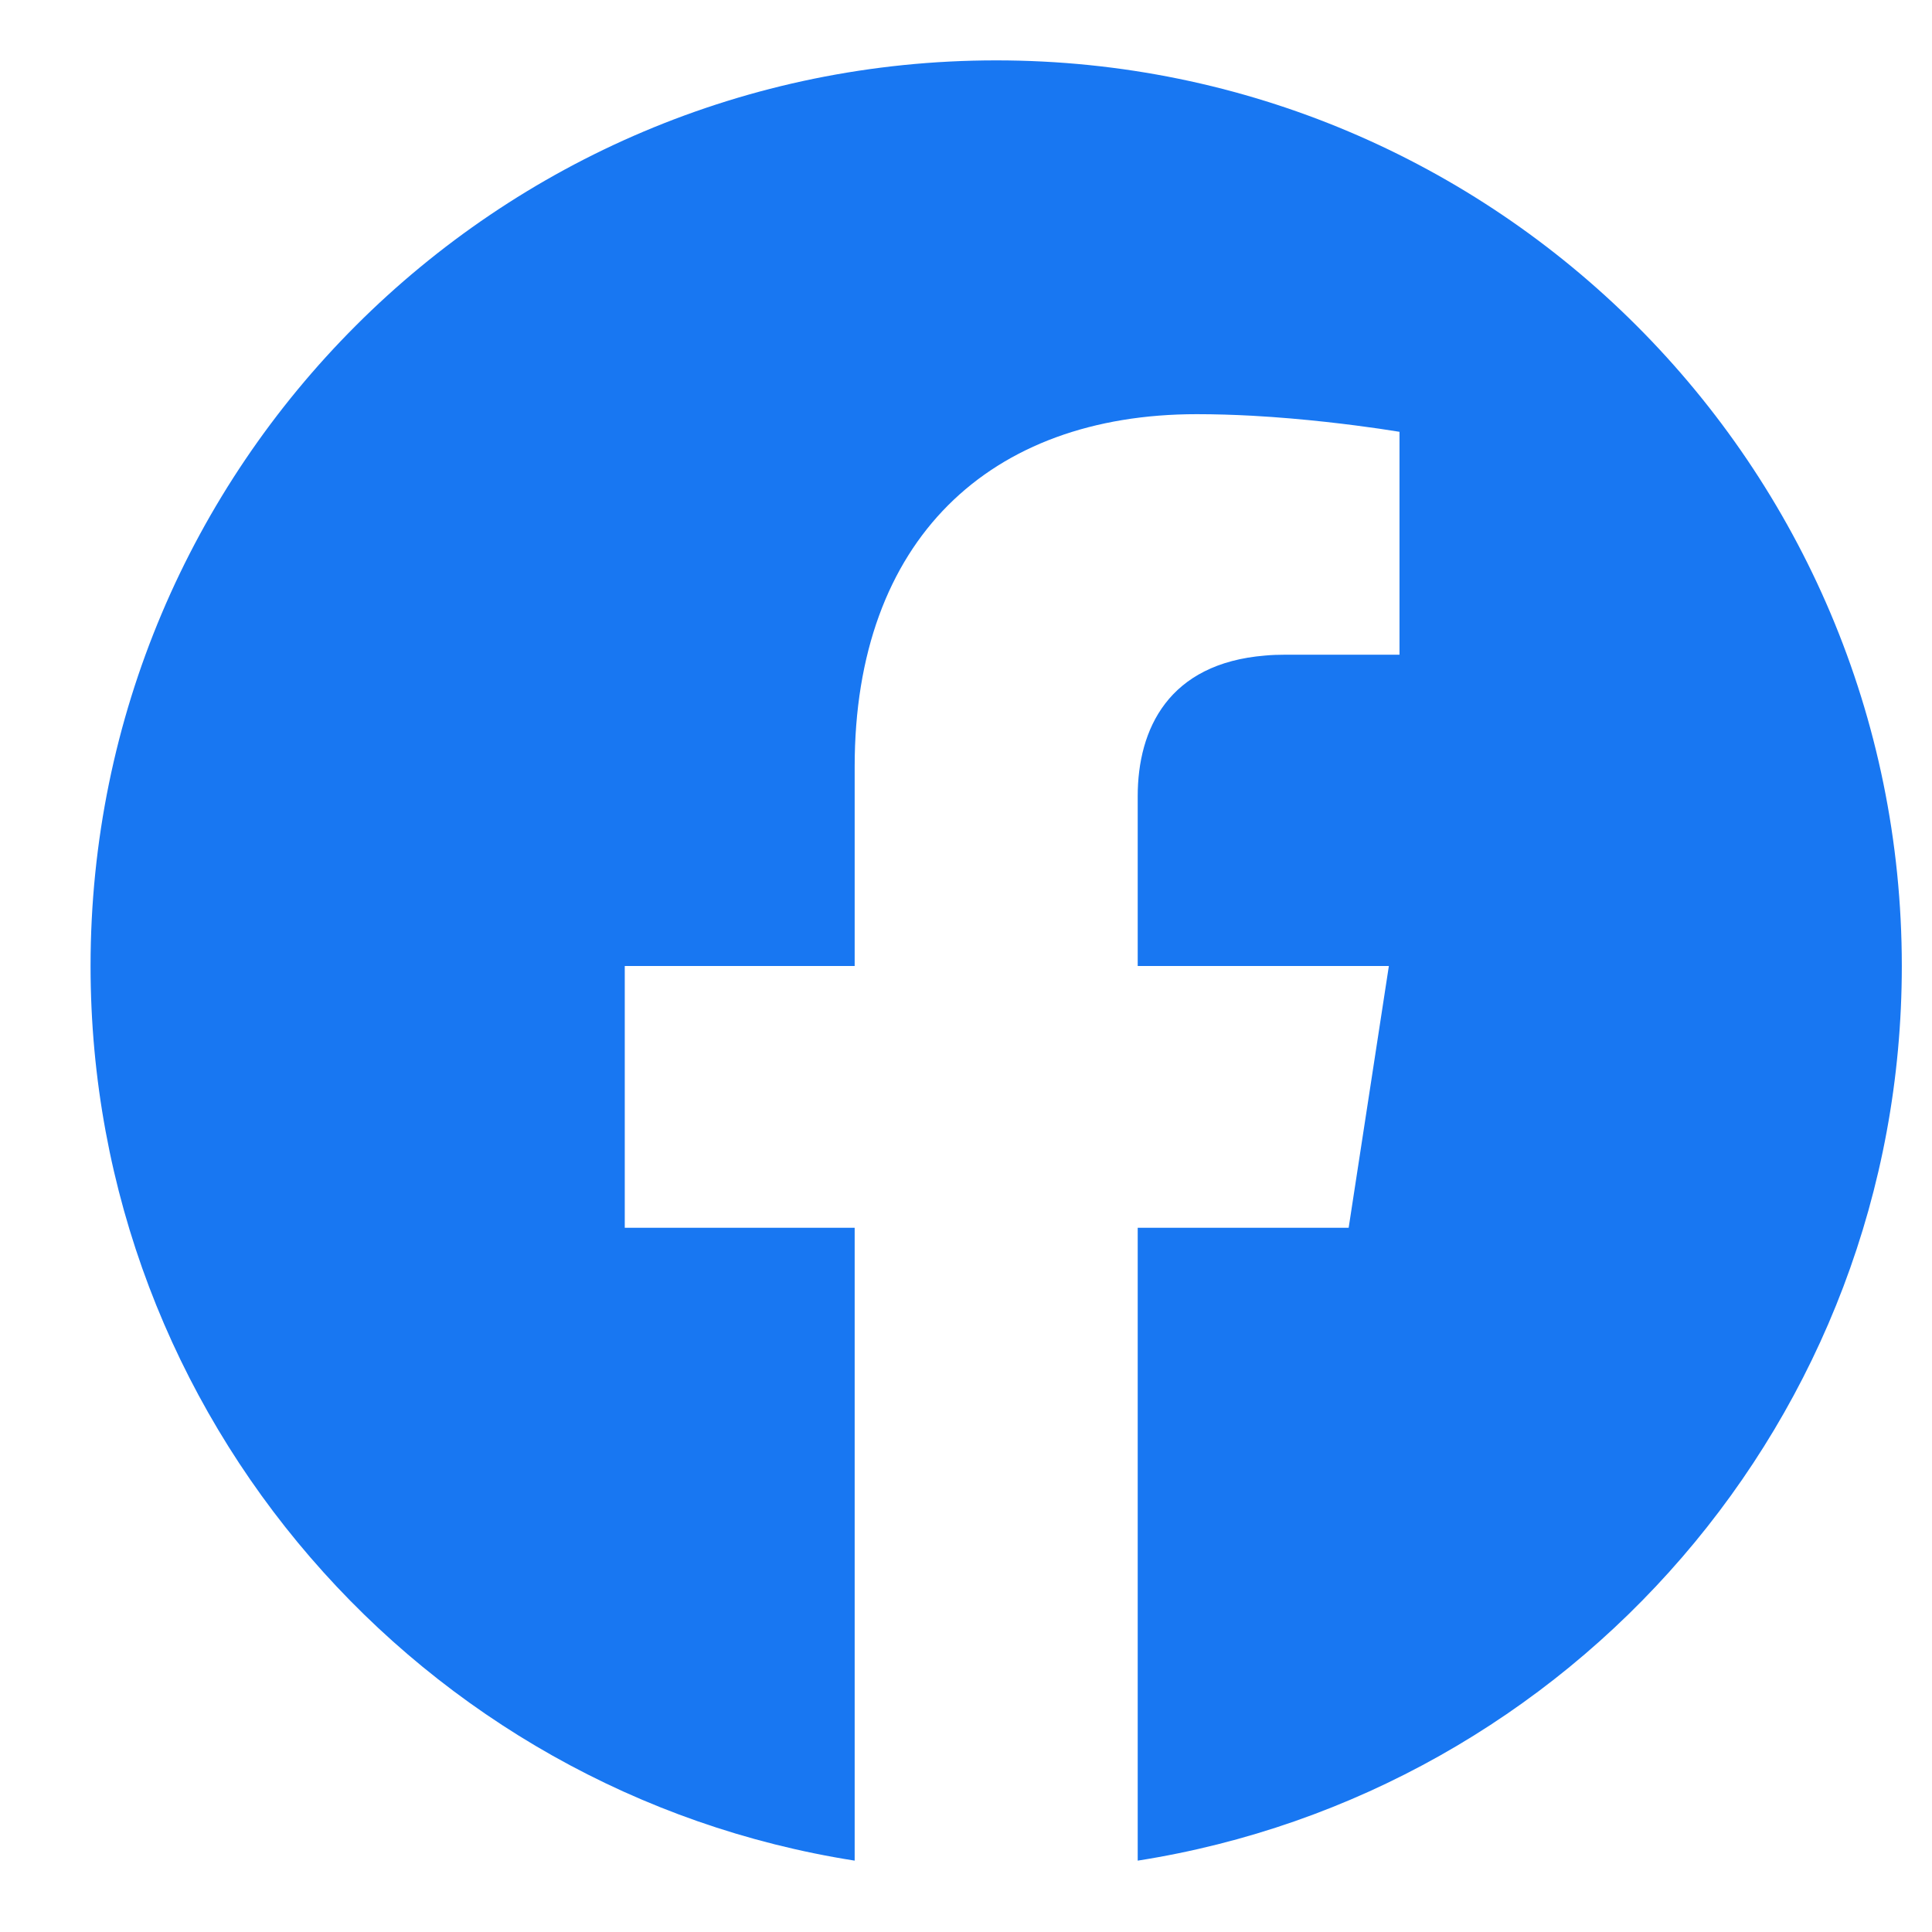 <svg width="16" height="16" viewBox="0 0 16 16" fill="none" xmlns="http://www.w3.org/2000/svg">
<path fill-rule="evenodd" clip-rule="evenodd" d="M8.25 0.5C12.392 0.5 15.75 3.858 15.75 8C15.75 11.743 13.007 14.846 9.422 15.409V10.168H11.169L11.502 8H9.422V6.594C9.422 6.037 9.677 5.494 10.477 5.429C10.53 5.424 10.586 5.422 10.644 5.422H11.59V3.576C11.59 3.576 11.528 3.566 11.421 3.55C11.206 3.519 10.807 3.467 10.37 3.443C10.22 3.435 10.065 3.43 9.911 3.43C8.198 3.43 7.078 4.468 7.078 6.348V8H5.174V10.168H7.078V15.409C3.493 14.846 0.75 11.743 0.75 8C0.75 3.858 4.108 0.5 8.25 0.5Z" fill="#1877F2"/>
</svg>
